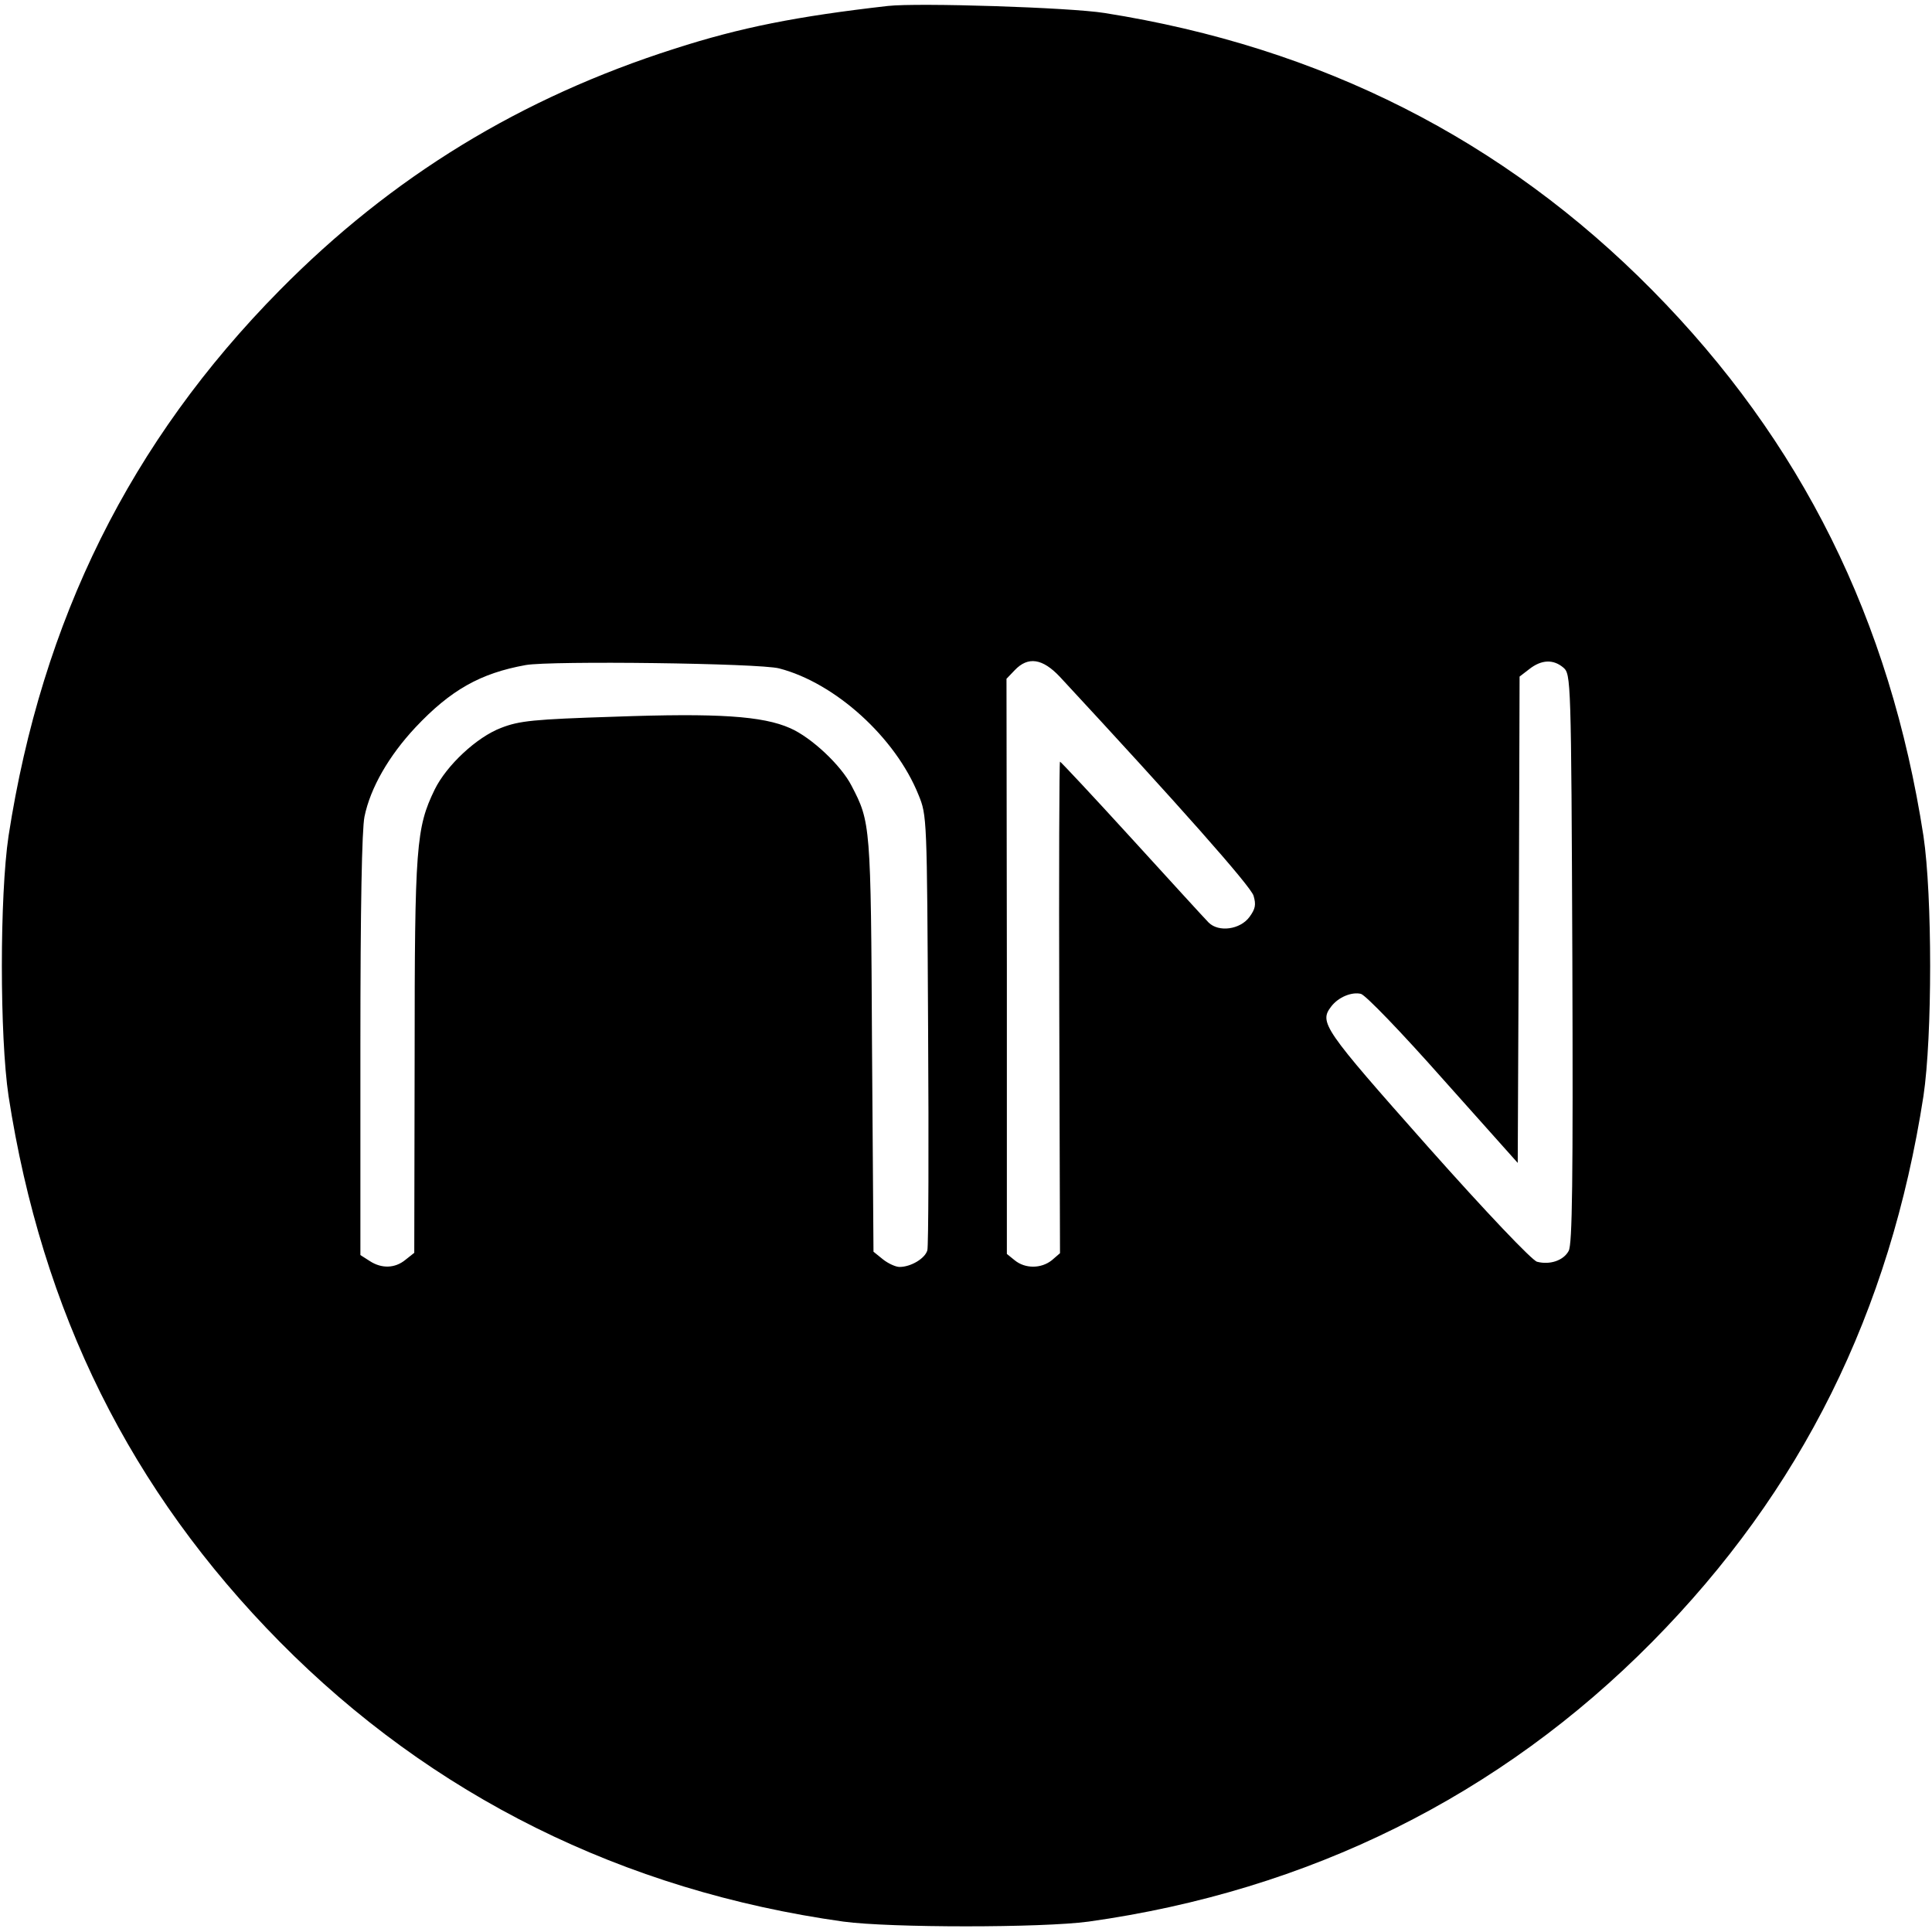 <?xml version="1.0" standalone="no"?>
<!DOCTYPE svg PUBLIC "-//W3C//DTD SVG 20010904//EN"
 "http://www.w3.org/TR/2001/REC-SVG-20010904/DTD/svg10.dtd">
<svg version="1.0" xmlns="http://www.w3.org/2000/svg"
 width="520pt" height="520pt" viewBox="0 0 520 520"
 preserveAspectRatio="xMidYMid meet">
<g transform="translate(0,520) scale(0.1,-0.1)"
fill="#000000" stroke="none">
<path d="M2390 5184 c-246 -28 -397 -58 -574 -115 -414 -132 -761 -344 -1063
-650 -402 -407 -640 -887 -730 -1469 -24 -161 -24 -539 0 -700 90 -582 328
-1062 730 -1469 409 -414 924 -670 1517 -753 126 -17 534 -17 660 0 593 83
1108 339 1517 753 402 407 640 887 730 1469 24 161 24 539 0 700 -90 582 -328
1062 -730 1469 -400 405 -891 654 -1474 746 -93 15 -502 28 -583 19z m-293
-1783 c151 -39 313 -186 375 -340 23 -56 23 -59 26 -631 2 -316 1 -584 -2
-595 -6 -22 -44 -45 -75 -45 -10 0 -30 9 -44 20 l-26 21 -4 557 c-3 594 -4
599 -55 697 -28 55 -108 130 -165 155 -74 33 -195 41 -472 31 -220 -7 -257
-11 -306 -30 -66 -25 -147 -101 -179 -166 -50 -103 -54 -152 -54 -718 l-1
-529 -24 -19 c-28 -23 -64 -24 -96 -3 l-25 16 0 564 c0 374 4 581 11 616 16
78 66 164 137 240 95 101 175 146 297 168 68 12 629 5 682 -9z m756 -23 c319
-344 514 -564 521 -589 7 -24 5 -35 -11 -57 -25 -34 -83 -42 -110 -15 -10 10
-103 112 -207 226 -104 114 -191 207 -193 207 -2 0 -3 -298 -2 -662 l2 -661
-22 -19 c-29 -23 -72 -23 -100 0 l-21 17 0 774 -1 774 22 23 c36 38 75 32 122
-18z m1355 25 c20 -18 21 -27 24 -783 2 -601 0 -770 -10 -787 -14 -26 -51 -38
-85 -29 -13 3 -136 132 -295 311 -281 317 -292 333 -259 376 19 25 55 40 80
34 13 -4 106 -100 222 -231 l200 -224 3 654 2 655 26 20 c33 26 65 27 92 4z"/>
</g>
</svg>
